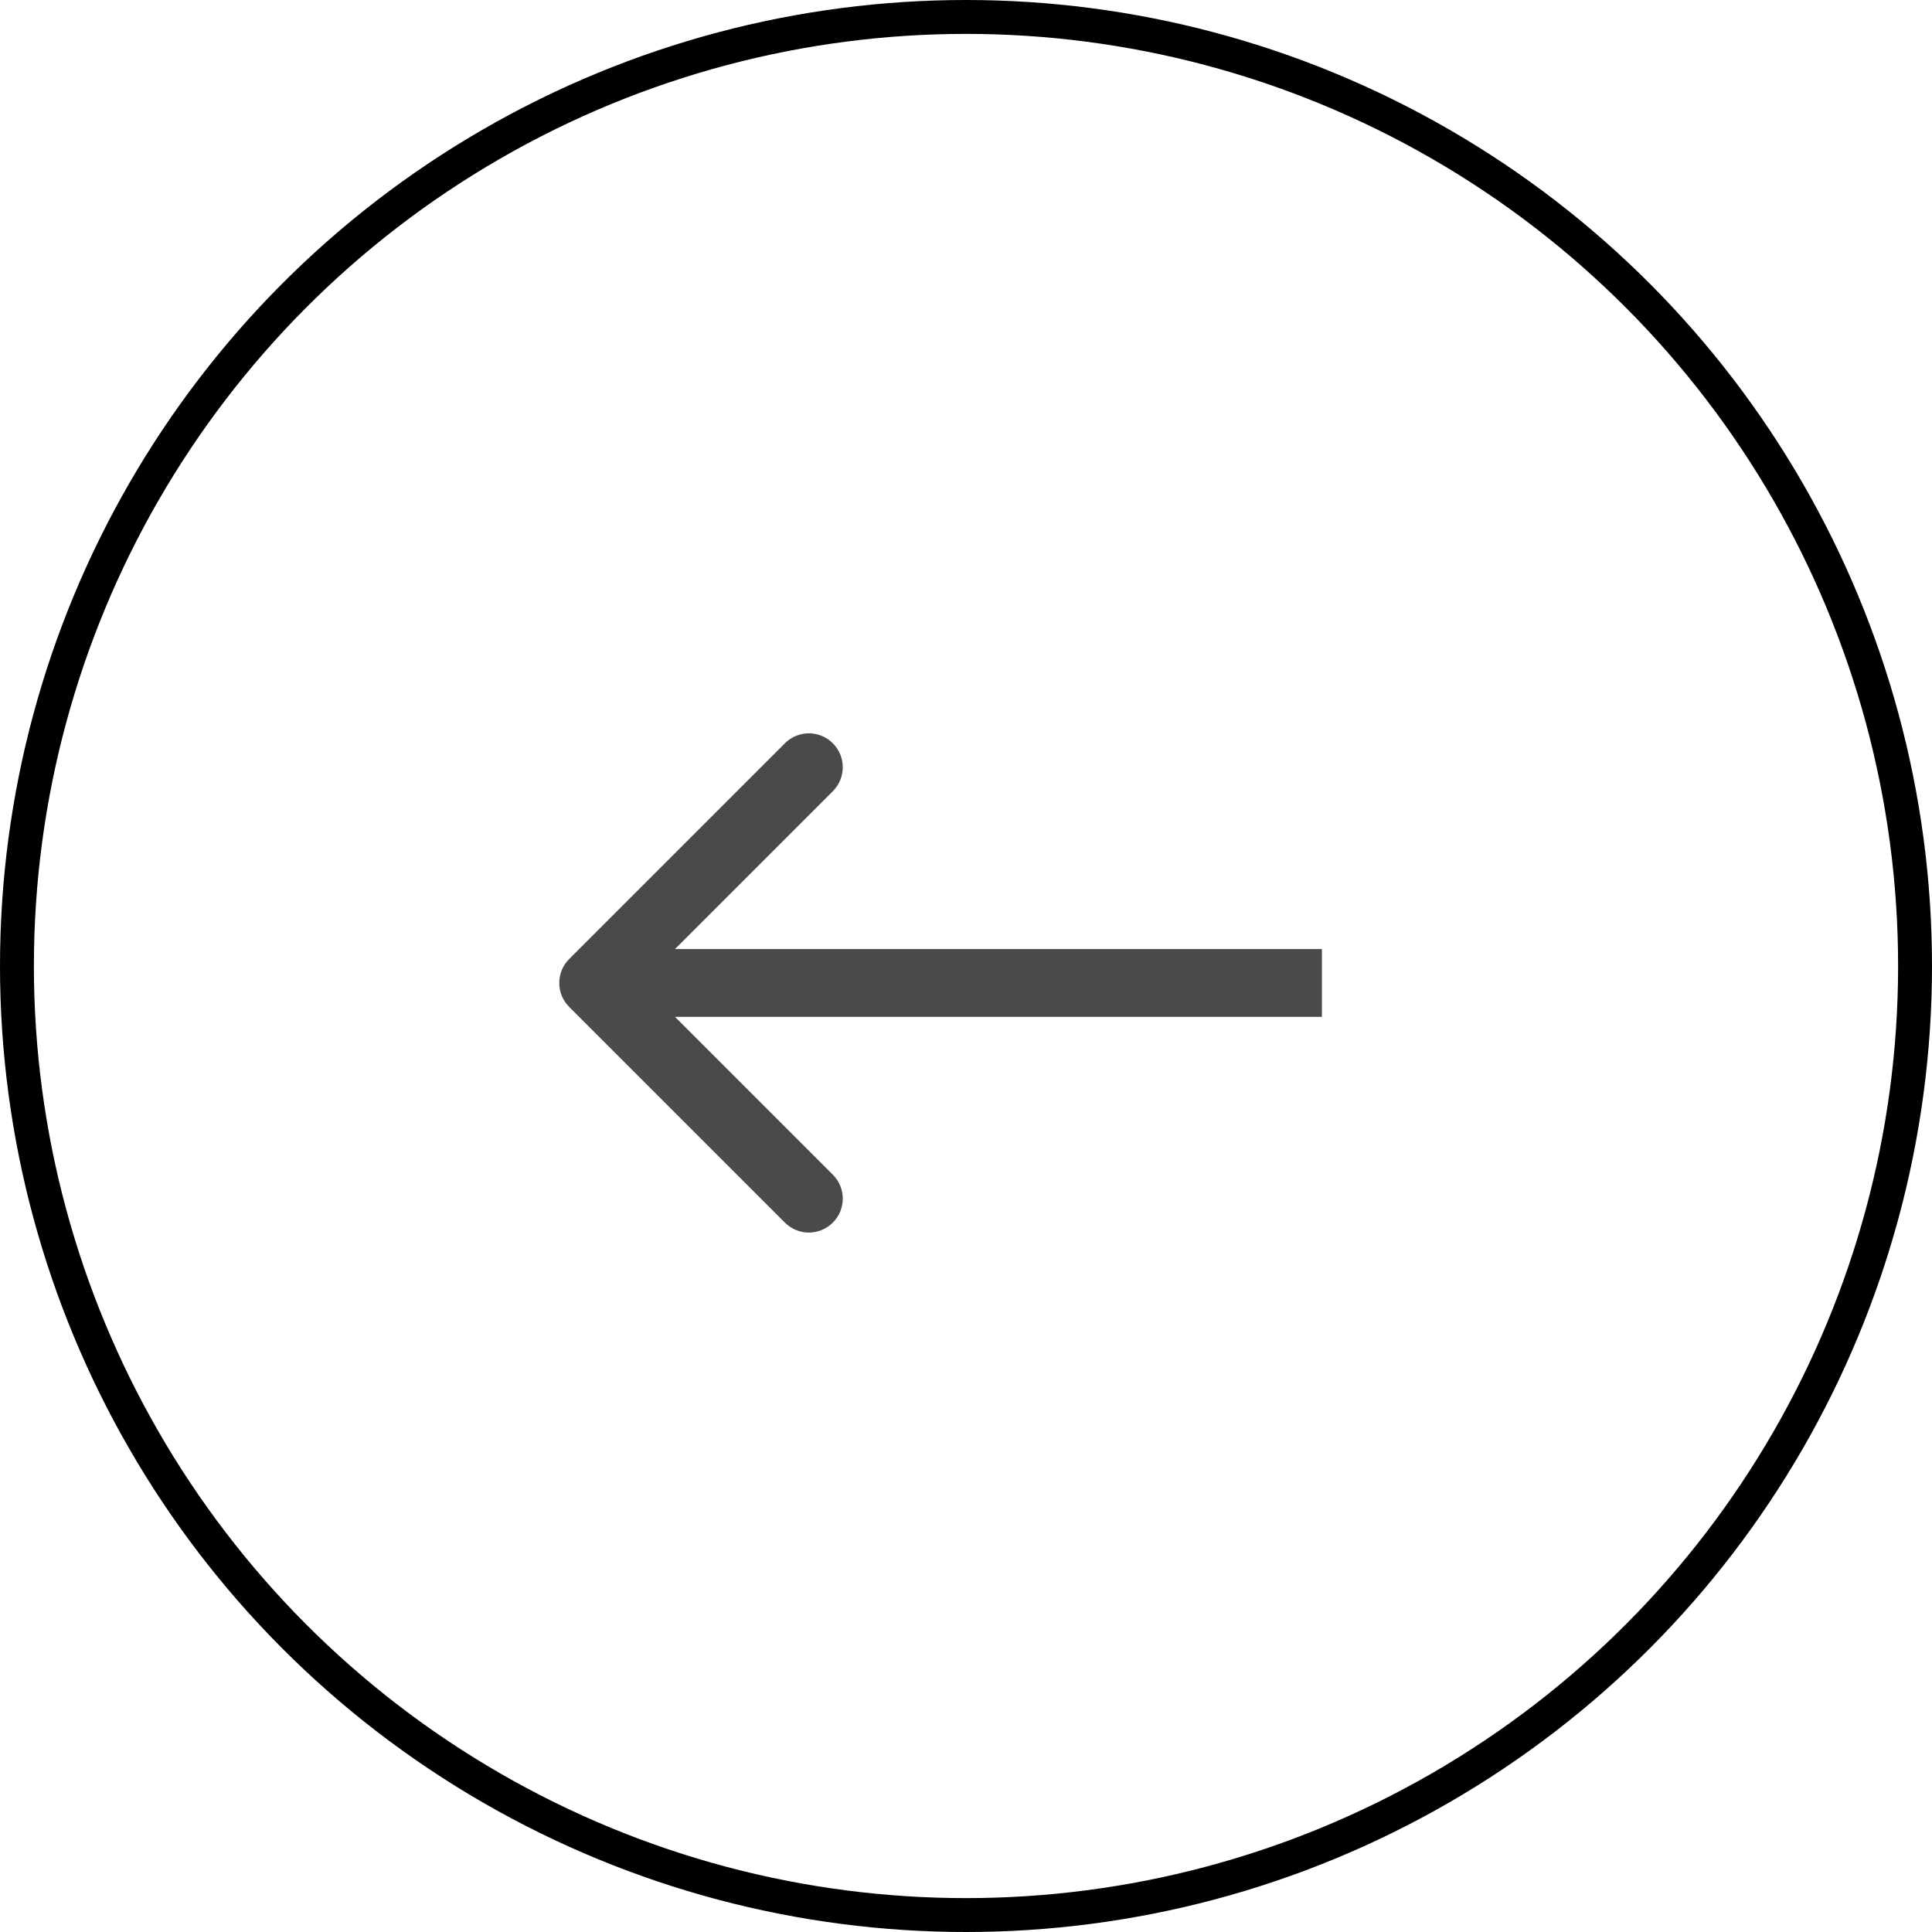 <?xml version="1.0" encoding="UTF-8"?> <svg xmlns="http://www.w3.org/2000/svg" width="57" height="57" viewBox="0 0 57 57" fill="none"><circle cx="28.5" cy="28.5" r="28" transform="rotate(-180 28.5 28.5)" stroke="black"></circle><path d="M16.793 28.293C16.402 28.683 16.402 29.317 16.793 29.707L23.157 36.071C23.547 36.462 24.18 36.462 24.571 36.071C24.962 35.681 24.962 35.047 24.571 34.657L18.914 29L24.571 23.343C24.962 22.953 24.962 22.32 24.571 21.929C24.18 21.538 23.547 21.538 23.157 21.929L16.793 28.293ZM39 29L39 28L17.5 28L17.5 29L17.5 30L39 30L39 29Z" fill="#484A4B"></path></svg> 